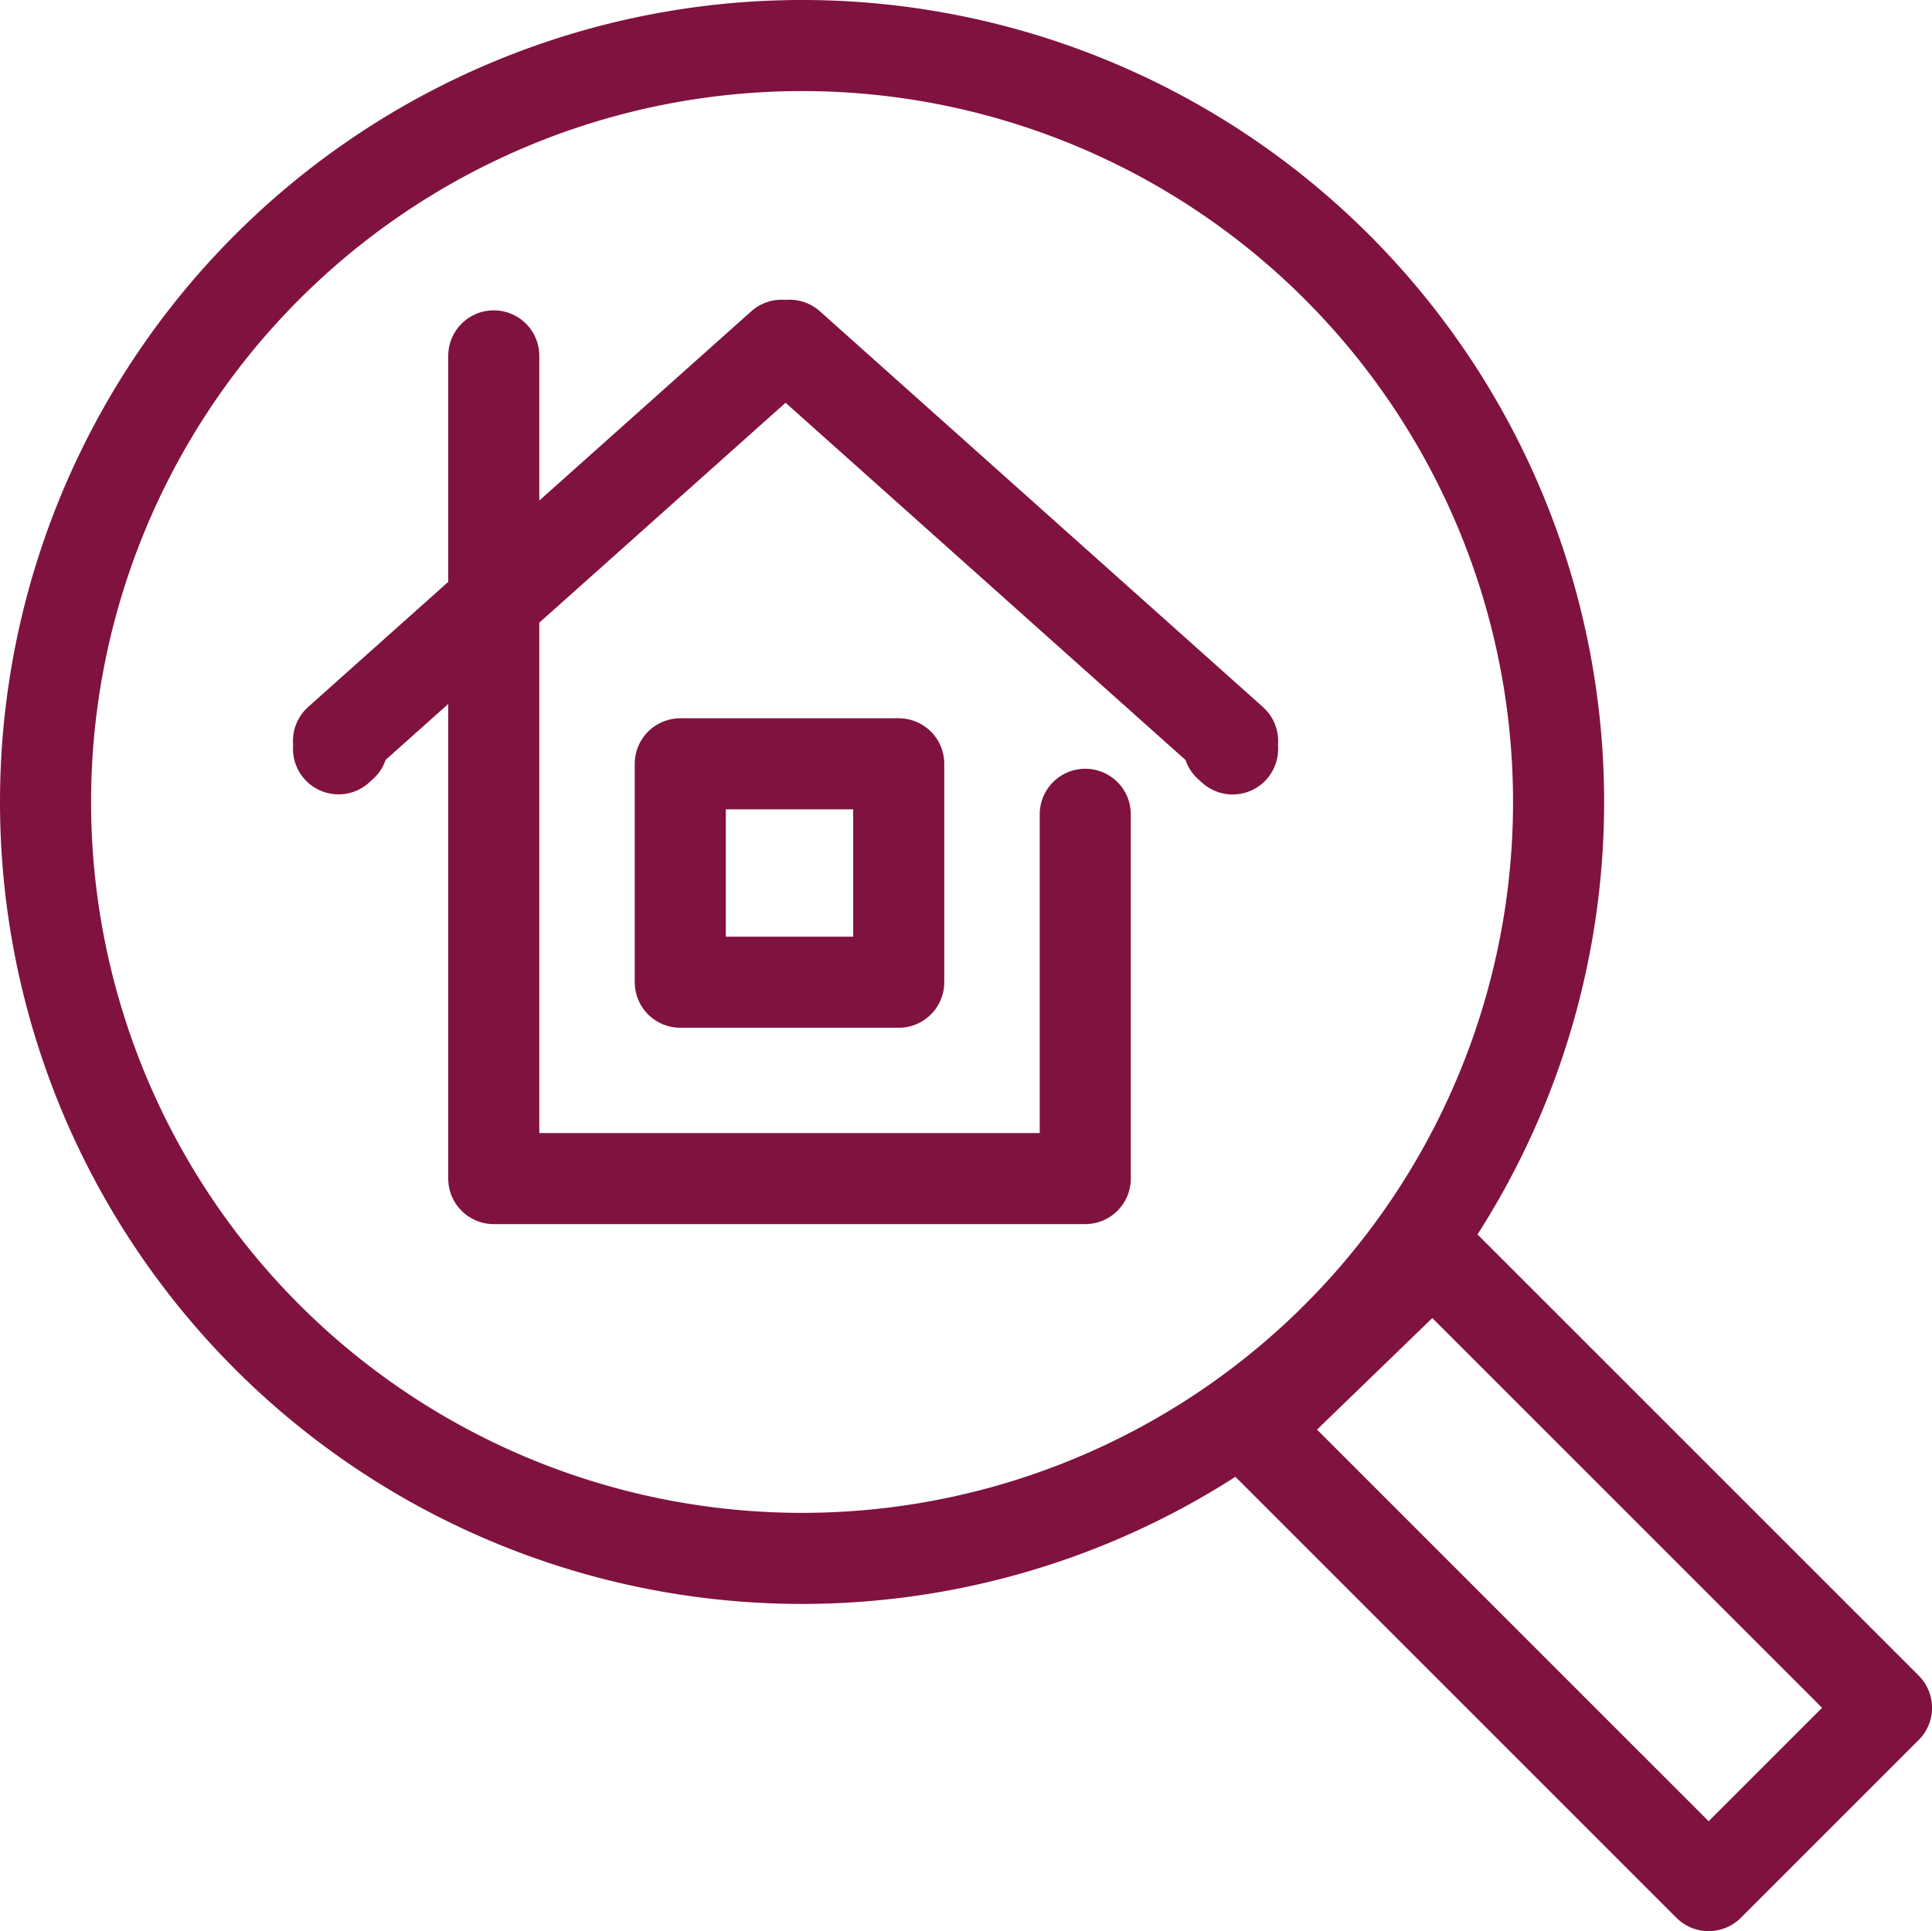 <?xml version="1.0" encoding="UTF-8"?> <svg xmlns="http://www.w3.org/2000/svg" width="84.845" height="84.818" viewBox="0 0 84.845 84.818"><g id="Group_868" data-name="Group 868" transform="translate(2 2)"><path id="Path_608" data-name="Path 608" d="M417.082,353.8v36.134h25.976v-16" transform="translate(-397.398 -340.17)" fill="none" stroke="#80123f" stroke-linecap="round" stroke-linejoin="round" stroke-width="4"></path><path id="Path_609" data-name="Path 609" d="M420.333,360.913h9.593v9.593h-9.593v-9.593Z" transform="translate(-392.458 -329.366)" fill="none" stroke="#80123f" stroke-linecap="round" stroke-linejoin="round" stroke-width="4"></path><path id="Path_610" data-name="Path 610" d="M414.376,371.343l.174-.157-.174-.191,19.459-17.378.174.156.174-.156L453.641,371l-.174.191.174.157" transform="translate(-401.51 -340.454)" fill="none" stroke="#80123f" stroke-linecap="round" stroke-linejoin="round" stroke-width="4"></path><path id="Path_611" data-name="Path 611" d="M458.159,389.385l-7.809,7.809L430.3,377.144l7.937-7.683,19.924,19.924Z" transform="translate(-377.314 -316.377)" fill="none" stroke="#80123f" stroke-linecap="round" stroke-linejoin="round" stroke-width="4"></path><path id="Path_612" data-name="Path 612" d="M442.494,348.393a33.223,33.223,0,1,1-33.224,33.224,33.226,33.226,0,0,1,33.224-33.224Z" transform="translate(-409.27 -348.393)" fill="none" stroke="#80123f" stroke-linecap="round" stroke-linejoin="round" stroke-width="4"></path></g></svg> 